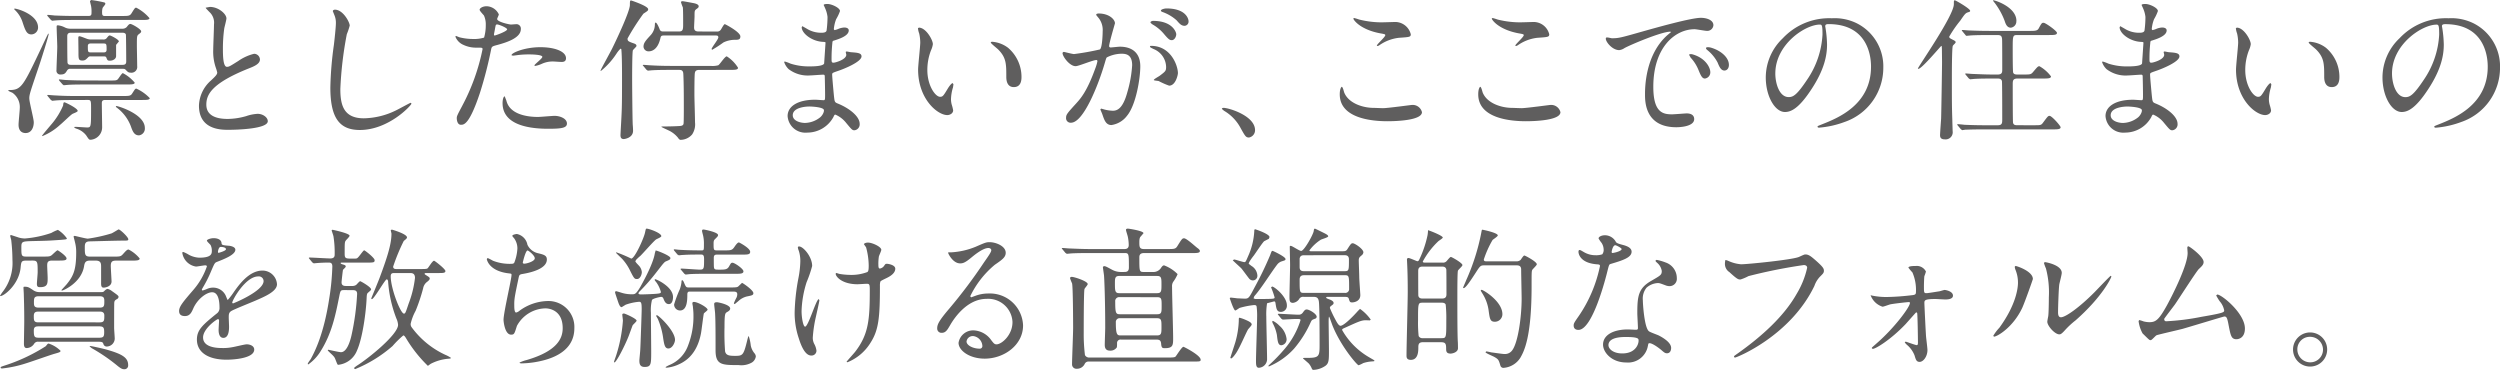 <svg xmlns="http://www.w3.org/2000/svg" width="447.41" height="66.188" viewBox="0 0 447.41 66.188">
  <g id="グループ_563" data-name="グループ 563" transform="translate(-190.522 -1318.551)">
    <g id="グループ_293" data-name="グループ 293" transform="translate(-20 -389.468)">
      <path id="パス_1993" data-name="パス 1993" d="M.191,16.17c2.173,0,2.475-.686,5.83-7.754.136-.3,1.1-2.365,1.155-2.365l.055.11c0,.331-1.431,4.868-1.76,5.8-1.513,4.483-1.705,5-1.705,5.691s.8,3.658.8,4.29c0,.825-.358,1.925-1.458,1.925-.715,0-1.265-.44-1.265-1.487,0-.466.22-2.556.22-3a3.115,3.115,0,0,0-1.32-2.723C.6,16.584,0,16.362,0,16.252c0-.026.026-.083.191-.083M5.334,4.98A1.229,1.229,0,0,1,4.151,6.216c-.853,0-1.1-.686-1.623-2.283a5.185,5.185,0,0,0-1.4-2.144l-.083-.138.11-.055c.469,0,4.18,1.073,4.18,3.383m6.131,15.48c-.385.248-1.843,1.676-2.173,1.924A10.486,10.486,0,0,1,6.1,24.42l-.055-.055c.139-.275,1.6-1.953,1.844-2.255a12.9,12.9,0,0,0,1.925-3.163c.054-.523.081-.578.274-.578.083,0,2.338,1.045,2.338,1.54,0,.193-.851.468-.963.55M20.291,2.917c1.183,0,1.458,0,1.76-.468.578-.935.633-1.018.853-1.018A7.667,7.667,0,0,1,25.269,3.3c0,.329-.578.329-1.458.329H11.905c-1.953,0-2.8.029-3.464.084l-.605.055L7.615,3.6l-.55-.633-.11-.165.084-.084c.193,0,1.044.084,1.236.111,1.348.055,2.475.083,3.768.083h2.31c.549,0,.549-.248.549-.715A5.035,5.035,0,0,0,14.82,1.13c-.028-.138-.193-.743-.193-.88L14.82.057A22.367,22.367,0,0,1,17.211.5a.248.248,0,0,1,.165.248c0,.138-.468.633-.494.743a2.741,2.741,0,0,0-.083.934c0,.441.219.5.521.5Zm-8.386,15.04c-2.035,0-2.833.028-3.464.083l-.579.055-.248-.165L7.094,17.3,6.955,17.1l.11-.054c.193,0,1.045.081,1.21.081,1.348.083,2.475.111,3.768.111h8.386c1.183,0,1.485,0,1.76-.469.5-.77.523-.851.743-.851a7.758,7.758,0,0,1,2.393,1.7c0,.33-.578.33-1.458.33H17.35c-.55,0-.605.275-.605.605,0,.688.055,3.713.055,4.318a2.221,2.221,0,0,1-2.063,2.2c-.275,0-.33-.084-.8-.8a3.537,3.537,0,0,0-1.815-1.21c-.275-.139-.3-.139-.3-.193,0-.11.083-.11.22-.11.33,0,1.788.11,2.063.11.688,0,.715-.055.715-3.245,0-1.513,0-1.678-.578-1.678Zm-.743-5.583a.607.607,0,0,0-.633.3c-.275.441-.44.715-1.126.715a.68.68,0,0,1-.771-.8c0-.578.138-3.491.138-4.151,0-.524-.109-3-.109-3.549,0-.248.026-.3.248-.3a3.585,3.585,0,0,1,1.236.386,2.137,2.137,0,0,0,1.018.219h9.213a1.053,1.053,0,0,0,.824-.3c.3-.384.44-.55.66-.55.275,0,1.925.936,1.925,1.321,0,.191-.11.274-.468.549-.3.248-.3.44-.3,2.008,0,.524.055,3.08.055,3.658a1.033,1.033,0,0,1-1.155,1.183c-.384,0-.523-.11-.908-.523-.165-.166-.275-.166-.55-.166Zm6.9,2.092c1.156,0,1.294,0,1.54-.221.166-.164.716-1.1.908-1.1a6.808,6.808,0,0,1,2.118,1.7c0,.331-.605.331-1.485.331h-7.15c-1.951,0-2.831.026-3.464.081l-.605.056-.219-.166-.55-.631-.11-.165.081-.083c.193,0,1.045.11,1.239.11,1.044.054,2.474.083,3.766.083ZM11.218,5.913c-.193,0-.66,0-.66.605,0,.578,0,4.675.056,4.813.11.33.411.33.6.33h9.239c.469,0,.66-.165.66-.605,0-.578-.028-4.538-.055-4.758-.028-.329-.413-.385-.605-.385Zm3.52,4.235a.507.507,0,0,0-.468.193c-.358.358-.523.55-.99.55-.715,0-.715-.275-.715-1.513,0-.358-.028-2.118-.028-2.5,0-.111,0-.331.165-.331s.275.029,1.265.413a2.126,2.126,0,0,0,.879.165h2.147A.7.7,0,0,0,17.6,6.9c.329-.411.413-.5.576-.5S19.8,7.123,19.8,7.481l-.5.605v2.008c0,.5-.549.825-1.1.825-.44,0-.469-.11-.634-.523-.081-.248-.3-.248-.5-.248Zm.055-2.309c-.194,0-.55,0-.55.466,0,1.018,0,1.128.55,1.128h2.255c.193,0,.55,0,.55-.468,0-.99,0-1.126-.55-1.126Zm4.536,11.19c.358,0,5.115,1.458,5.115,3.933a1.216,1.216,0,0,1-1.045,1.32c-.88,0-1.155-.77-1.458-1.623a7.442,7.442,0,0,0-2.613-3.41l-.083-.165Z" transform="translate(212 1707.962)" fill="#5f5e5e"/>
      <path id="パス_1994" data-name="パス 1994" d="M25.667,14.139c.825-.77,1.183-1.128,1.183-1.485A6.742,6.742,0,0,0,26.6,11.8a8.838,8.838,0,0,1-.468-3.218c0-.631.138-3.823.138-4.536a2.574,2.574,0,0,0-.824-2.228c-.579-.605-.66-.686-.66-.77l.741-.138c1.568,0,2.97,1.265,2.97,2.063,0,.248-.33,1.485-.385,1.76a25.918,25.918,0,0,0-.246,3.63c0,1.044,0,3.271.714,3.271.385,0,.55-.11,2.035-1.045A8.481,8.481,0,0,1,33.449,9.3a1.057,1.057,0,0,1,1.045,1.018c0,.825-1.129,1.265-2.118,1.65C25.832,14.606,24.9,16.614,24.9,18.4c0,1.87,1.594,2.558,3.821,2.558a12.311,12.311,0,0,0,3.3-.5,7.525,7.525,0,0,1,2.061-.413c.935,0,1.815.633,1.815,1.32,0,1.4-5.61,1.54-7.066,1.54-1.264,0-5.251,0-5.251-4.318a6.228,6.228,0,0,1,2.089-4.454" transform="translate(222.549 1708.345)" fill="#5f5e5e"/>
      <path id="パス_1995" data-name="パス 1995" d="M43.289,4.114a12.646,12.646,0,0,1-.521,1.54,65.886,65.886,0,0,0-1.155,9.789c0,2.778.521,5.251,4.206,5.251a13.53,13.53,0,0,0,5.774-1.429c.413-.193,2.5-1.348,2.613-1.348l.138.138c0,.3-4.07,4.729-9.239,4.729-3.575,0-5.28-2.061-5.28-7.589a62.884,62.884,0,0,1,.634-7.644c.109-.908.358-3.163.358-3.933a3.45,3.45,0,0,0-.249-1.346l-.3-.743c0-.194.221-.276.386-.276,1.429,0,2.639,2.228,2.639,2.86" transform="translate(229.818 1708.498)" fill="#5f5e5e"/>
      <path id="パス_1996" data-name="パス 1996" d="M56.52,18.626A36.963,36.963,0,0,0,60.148,8.507c0-.274-.11-.274-.989-.274a5.287,5.287,0,0,1-2.449-.5,2.645,2.645,0,0,1-1.429-1.487l.109-.109.634.248a10.092,10.092,0,0,0,2.446.3,6.012,6.012,0,0,0,1.953-.248,7.961,7.961,0,0,0,.3-2.255,3.792,3.792,0,0,0-.33-1.705c-.11-.138-.77-.824-.77-1.018,0-.275.523-.633,1.239-.633a2.483,2.483,0,0,1,2.2,1.458c0,.138-.3.688-.3.825,0,.523,2.2.99,2.475.99.109,0,.714-.055.853-.055A.787.787,0,0,1,67,4.906c0,1.54-2.338,2.338-4.153,2.833-.935.248-1.045.274-1.155.769a73.079,73.079,0,0,1-2.008,7.81c-1.9,5.719-2.886,5.719-3.409,5.719-.66,0-.743-.908-.743-1.21,0-.33.137-.6.99-2.2m5.8-12.565c.138,0,2.226-.743,2.226-1.1,0-.275-1.484-.88-1.786-.88-.165,0-.248.055-.3.33-.11.55-.11.633-.248,1.293-.027.191-.055.358.11.358m2.09,11.658c.578,2.394,3.548,2.915,5.636,2.915.469,0,2.558-.193,3-.193.935,0,2.2.468,2.2,1.375,0,.8-1.018.935-3.355.935-4.454,0-8.166-1.126-8.166-4.591,0-.633.164-1.21.385-1.21Zm6.076-9.567c2.613,0,4.593.769,4.593,1.979,0,.66-.579.66-.8.66-.248,0-1.32-.081-1.54-.081a4.632,4.632,0,0,0-2.035.439,4.811,4.811,0,0,1-1.155.358l-.136-.081c0-.194,1.429-1.239,1.429-1.542,0-.413-1.953-.439-2.365-.439a15.958,15.958,0,0,0-1.98.11c-.164.026-.8.11-.906.11l-.249-.055c-.193-.358,2.2-1.458,5.143-1.458" transform="translate(236.734 1708.311)" fill="#5f5e5e"/>
      <path id="パス_1997" data-name="パス 1997" d="M79.026,9.023c-.136.3-.136,4.591-.136,5.251,0,.936.055,7.425.11,8.113.026.248.055.824.055,1.044,0,1.293-1.54,1.487-1.651,1.487-.521,0-.6-.331-.6-.715,0-.084.027-.579.055-1.129.192-3.383.22-3.739.22-8.825,0-1.458,0-3.933-.11-5.253,0-.11-.028-.248-.165-.248a5.068,5.068,0,0,0-.715.88,13.362,13.362,0,0,1-2.8,3.108l-.055-.055c0-.166,1.786-3.355,2.089-3.988.908-1.843,3.135-6.6,3.163-7.755,0-.741.028-.824.22-.824.026,0,3.051.99,3.051,1.568,0,.248-.081.3-.853.8a41.9,41.9,0,0,0-2.833,4.426v.083c0,.385.194.468.853.715.5.166.744.248.744.55,0,.138-.578.633-.634.77m11.853,3.52c-.413,0-.689.109-.77.521-.084.386-.084,3.247-.084,3.907,0,.686.11,4.151.11,4.949a3.263,3.263,0,0,1-.521,2.173,2.774,2.774,0,0,1-2.035.963c-.22,0-.33-.138-.523-.414a4.747,4.747,0,0,0-1.265-1.073c-.247-.164-1.678-.769-1.678-.853,0-.055.276-.055.412-.055.88,0,2.035-.026,2.886-.081.3-.028.579-.083.66-.358.084-.22.056-4.1.056-4.785,0-1.568-.056-4.234-.111-4.4-.109-.5-.466-.5-.741-.5h-1.54c-.66,0-2.5,0-3.464.083l-.579.055-.248-.166-.523-.631c-.137-.138-.137-.138-.137-.193l.11-.055c.166,0,1.019.083,1.21.083.8.055,2.2.11,3.768.11H92.94a3.982,3.982,0,0,0,1.348-.11c.275-.11,1.183-1.6,1.54-1.6a6.461,6.461,0,0,1,2.008,2.034c0,.386-.523.386-1.485.386Zm3.134-6.875a.756.756,0,0,0,.743-.33c.11-.136.523-.989.715-.989.055,0,2.778,1.4,2.778,2.2,0,.605-.385.605-1.1.605a4.721,4.721,0,0,0-1.925.469A21,21,0,0,1,93.215,8.94l-.11-.11c0-.3,1.21-1.733,1.21-2.116,0-.331-.274-.331-.468-.331H84.554c-.385,0-.523.084-.605.468-.466,2.09-1.568,2.365-2.063,2.365a.886.886,0,0,1-.963-.825c0-.688.413-1.126,1.349-2.145a2.851,2.851,0,0,0,.686-1.814c0-.083,0-.359.138-.359.165,0,.468.55.689,1.129.136.384.3.466.714.466h2.75c.714,0,.769-.33.769-1.293,0-.468,0-2.778-.055-3.024a9.177,9.177,0,0,1-.329-.908c0-.193.193-.193.3-.193.165,0,1.594.275,1.9.33.276.054.963.193.963.578,0,.22-.136.3-.439.523-.3.248-.3.33-.3,1.265,0,.275-.082,1.676-.082,2.008,0,.466.193.714.824.714Z" transform="translate(244.763 1707.988)" fill="#5f5e5e"/>
      <path id="パス_1998" data-name="パス 1998" d="M103.2,1.156l-.194-.413c0-.193.523-.193.689-.193.741,0,2.228.689,2.228,1.265a7.77,7.77,0,0,1-.689,1.458,6.426,6.426,0,0,0-.413,1.788l.11.165a3.187,3.187,0,0,0,.77-.248,3.29,3.29,0,0,1,.99-.22c.275,0,.8.083.8.523,0,1.018-1.869,1.568-2.639,1.815-.221.055-.276.081-.3.494a26.373,26.373,0,0,0-.138,2.668c0,.634,0,.8.356.8.3,0,2.283-.55,2.283-1.429l-.11-.5.139-.084c.136,0,.714.139.853.139,1.126.083,1.841.138,1.841.743,0,.963-3.051,2.226-4.316,2.639-.853.3-.936.33-.936.605,0,.523.3,3.685.331,3.96.11.906.11,1.016.686,1.238,2.147.879,3.905,2.336,3.905,3.629a1.065,1.065,0,0,1-.935,1.155c-.385,0-.5-.138-1.484-1.32A4.919,4.919,0,0,0,105.1,20.35c-.165,0-.22.138-.358.44a5.325,5.325,0,0,1-4.674,2.776,3.189,3.189,0,0,1-3.52-2.969c0-1.652,1.678-2.915,4.95-2.915.248,0,1.264.083,1.458.083.3,0,.3-.083.3-1.018,0-.55-.029-2.393-.055-3.134,0-.249,0-.414-.275-.414-.385,0-2.035.138-2.393.138a5.61,5.61,0,0,1-3.8-1.128,3.1,3.1,0,0,1-.8-1.264l.083-.11a6.844,6.844,0,0,1,1.046.384,10.684,10.684,0,0,0,3.325.5c.661,0,2.5,0,2.7-.521l.248-3.714c0-.136-.138-.136-.579-.164-1.951-.139-3.684-1.542-3.684-2.613l.11-.193.77.44a4.852,4.852,0,0,0,2.668.743c.578,0,.851-.138.906-.413a18.89,18.89,0,0,0,.166-2.42,5.227,5.227,0,0,0-.5-1.705m-2.778,17.737c-.055,0-2.943,0-2.943,1.566,0,1.046,1.43,1.375,2.2,1.375a4.528,4.528,0,0,0,2.723-1.018c.5-.44.743-1.1.633-1.348-.193-.468-2.118-.576-2.613-.576" transform="translate(254.927 1708.183)" fill="#5f5e5e"/>
      <path id="パス_1999" data-name="パス 1999" d="M115.147,6.419a3.789,3.789,0,0,1-.329,1.1,9.675,9.675,0,0,0-.66,3.546c0,2.778,1.429,4.785,2.281,4.785.468,0,.578-.138,1.4-1.513.165-.274.633-.934.853-.934l.138.219-.083.55a7.716,7.716,0,0,0-.357,2.09,3.711,3.711,0,0,0,.165,1.1,6.672,6.672,0,0,1,.22.908c0,.55-.578.853-1.044.853-1.76,0-5.227-2.888-5.227-8.139,0-.77.386-4.153.386-4.868a7.639,7.639,0,0,0-.193-1.6,3.626,3.626,0,0,1-.22-.935l.165-.11c1.265,0,2.5,2.2,2.5,2.943m13.419.633a6.843,6.843,0,0,1,2.446,5.253c0,.521-.054,1.814-1.374,1.814-1.346,0-1.346-1.485-1.346-1.843,0-2.283,0-3.438-1.458-4.894-.221-.22-1.32-1.073-1.32-1.238,0-.083.11-.138.247-.138a5.35,5.35,0,0,1,2.8,1.045" transform="translate(262.326 1709.492)" fill="#5f5e5e"/>
      <path id="パス_2000" data-name="パス 2000" d="M130.356,9.1a.241.241,0,0,1,.247-.22c.083,0,1.513.385,1.815.385a46.027,46.027,0,0,0,4.619-.825c.467-.33.5-3.108.5-3.245a3.475,3.475,0,0,0-.688-2.338c-.413-.5-.468-.55-.468-.631,0-.193.331-.221.441-.221,1.841,0,2.914,1.046,2.914,1.76,0,.029-1.045,3.548-1.045,4.07,0,.165.11.248.3.248.138,0,1.4-.138,1.623-.138,2.063,0,3.656.99,3.656,3.519,0,2.173-.769,6.9-2.365,8.828a4.256,4.256,0,0,1-2.8,1.676c-1.016,0-1.293-.963-1.621-1.9-.055-.193-.358-.826-.358-.908l.136-.138.688.193a6.845,6.845,0,0,0,1.4.193c.8,0,1.815-.385,2.611-3.355a21.867,21.867,0,0,0,.853-4.784c0-1.925-1.1-2.063-1.9-2.063a5.965,5.965,0,0,0-2.639.66c-.111.138-.139.248-.414,1.181-1.1,3.74-3.766,10.505-5.994,10.505a.809.809,0,0,1-.88-.88c0-.578.193-.8,1.843-2.613.743-.825,1.9-2.089,3.383-6.214a7.388,7.388,0,0,0,.384-1.294c0-.081-.026-.219-.191-.219-.605,0-3.163,1.1-3.713,1.1-1.073,0-2.338-1.733-2.338-2.338m19.083,5.829a13.84,13.84,0,0,1-1.87-.824c-.191-.055-.88-.084-.88-.193,0-.165.908-.634,1.073-.77,1.018-.771,1.129-.853,1.129-1.6a3.54,3.54,0,0,0-2.228-3.164c-.221-.109-.661-.3-.661-.411,0-.165.111-.165.193-.165,3.52,0,4.785,3.465,4.811,4.866,0,.331-.411,2.255-1.566,2.255m1.265-9.21c0,.466-.33,1.071-.8,1.071-.385,0-.605-.165-1.458-1.181A7.408,7.408,0,0,0,146.5,3.989c-.136-.081-.413-.3-.413-.413,0-.081.22-.248.467-.248,3.52,0,4.153,2.063,4.153,2.394m2.2-2.312a.756.756,0,0,1-.689.8c-.6,0-.908-.358-1.456-.991a7.632,7.632,0,0,0-2.448-1.458c-.274-.081-.357-.191-.357-.274,0-.22.66-.386.99-.386,3.41,0,3.96,1.789,3.96,2.31" transform="translate(270.324 1708.429)" fill="#5f5e5e"/>
      <path id="パス_2001" data-name="パス 2001" d="M154.926,18.7c-.578,0-.688-.193-1.6-1.841a7.776,7.776,0,0,0-2.888-2.944l-.384-.329c0-.084.081-.193.3-.193.961,0,5.636,1.429,5.636,3.986a1.323,1.323,0,0,1-1.073,1.32" transform="translate(279.14 1713.929)" fill="#5f5e5e"/>
      <path id="パス_2002" data-name="パス 2002" d="M172.385,18.42c.826,0,5.005-.576,5.143-.576a1.706,1.706,0,0,1,1.815,1.291c0,1.487-4.674,1.623-6.186,1.623-2.723,0-8.525-.494-8.525-4.811,0-1.045.3-1.348.358-1.348.192,0,.386.88.44,1.018.77,1.925,3.328,2.75,5.279,2.75.194,0,1.4.054,1.678.054m.082-15.37c.331,0,1.87-.055,2.173-.055a2.889,2.889,0,0,1,2.7,2.2c0,.5-.247.5-2.145.633a7.555,7.555,0,0,0-3.465,1.32c-.274.164-.274.138-.384.138l-.082-.055c0-.248,1.511-1.54,1.511-1.87,0-.165-.083-.193-.879-.33-3.575-.66-4.84-2.393-4.84-2.668l.138-.081a8.972,8.972,0,0,1,.906.274,16.5,16.5,0,0,0,4.373.5" transform="translate(285.659 1708.957)" fill="#5f5e5e"/>
      <path id="パス_2003" data-name="パス 2003" d="M189.505,18.42c.826,0,5.005-.576,5.143-.576a1.708,1.708,0,0,1,1.817,1.291c0,1.487-4.674,1.623-6.186,1.623-2.724,0-8.525-.494-8.525-4.811,0-1.045.3-1.348.356-1.348.193,0,.386.88.44,1.018.77,1.925,3.328,2.75,5.28,2.75.194,0,1.4.054,1.676.054m.084-15.37c.33,0,1.869-.055,2.171-.055a2.889,2.889,0,0,1,2.7,2.2c0,.5-.248.5-2.144.633a7.548,7.548,0,0,0-3.465,1.32c-.275.164-.275.138-.385.138l-.083-.055c0-.248,1.513-1.54,1.513-1.87,0-.165-.084-.193-.88-.33-3.575-.66-4.84-2.393-4.84-2.668l.139-.081a9.057,9.057,0,0,1,.9.274,16.511,16.511,0,0,0,4.374.5" transform="translate(293.32 1708.957)" fill="#5f5e5e"/>
      <path id="パス_2004" data-name="パス 2004" d="M198.661,5.917c1.155,0,1.568-.109,5.335-1.183,2.446-.686,8.744-2.474,10.557-2.474.99,0,2.228.384,2.228,1.32A1.1,1.1,0,0,1,215.654,4.6c-.356,0-1.925-.3-2.228-.3-3.491,0-7.4,3.216-7.4,10.311,0,4.619,1.733,4.921,3.355,4.921.411,0,2.365-.165,2.613-.165.853,0,1.348.358,1.348,1.018,0,1.458-3.025,1.458-3.192,1.458-5.609,0-5.609-4.593-5.609-5.885,0-1.209.028-7.039,3.988-10.586l.688-.576-.165-.056c-1.6,0-7.288,2.42-8.194,2.943a2.105,2.105,0,0,1-.935.358c-1.375,0-2.7-1.843-2.338-2.226.11-.139.908.109,1.073.109m17.569,6.076a1.112,1.112,0,0,1-.961,1.128c-.5,0-.744-.523-1.181-1.594a7.2,7.2,0,0,0-1.376-2.147l-.274-.494c0-.138.3-.165.549-.111,2.339.634,3.244,2.339,3.244,3.218m3.328-1.319c0,.714-.439,1.016-.8,1.016-.659,0-.961-.8-1.235-1.458a7.163,7.163,0,0,0-1.815-2.2c-.139-.11-.249-.22-.249-.358,0-.165.3-.165.385-.165a2.517,2.517,0,0,1,.686.138c1.623.523,3.025,1.705,3.025,3.025" transform="translate(300.379 1708.948)" fill="#5f5e5e"/>
      <path id="パス_2005" data-name="パス 2005" d="M227.943,3.748l.054.3a21.078,21.078,0,0,1,.274,2.97c0,1.841-.41,4.4-2.83,8.056-2.2,3.354-3.6,4.015-4.7,4.015-1.815,0-3.435-2.833-3.435-6.188a9.691,9.691,0,0,1,3.051-7.013,11.378,11.378,0,0,1,8.771-3.574,8.954,8.954,0,0,1,4.428.88,8.619,8.619,0,0,1,4.784,8,10.252,10.252,0,0,1-6.93,9.679,16.87,16.87,0,0,1-4.562,1.018c-.11,0-.276-.028-.276-.193,0-.081.056-.11.743-.384,2.862-1.129,8.826-3.493,8.826-10.34,0-1.073-.11-7.616-7.616-7.616-.551,0-.576.22-.576.385m-8.936,8.441c0,1.788.715,4.235,2.391,4.235.8,0,1.456-.331,3.354-3.19a15.714,15.714,0,0,0,2.7-8c0-1.649-.11-1.786-.469-1.786-2.613,0-7.972,3.546-7.972,8.744" transform="translate(309.226 1708.974)" fill="#5f5e5e"/>
      <path id="パス_2006" data-name="パス 2006" d="M242.358,8.265c-.165.384-.165,5.086-.165,6.049,0,3.548,0,4.839.083,7.259,0,.248.056,1.87.056,1.953a1.271,1.271,0,0,1-1.4,1.456c-.715,0-.853-.356-.853-.741,0-.33.164-2.613.191-2.97.029-.688.165-9.1.165-10.091l-.026-2.42c-.027-.468-.027-.494-.11-.494s-3.491,4.1-4.1,4.1l-.085-.054c0-.276,6.435-9.46,6.435-11.521,0-.634,0-.689.191-.689.139,0,2.723,1.485,2.723,1.87,0,.165-.054.165-.466.3-.385.138-.576.413-1.293,1.458a20.9,20.9,0,0,0-1.979,2.859c0,.221.054.276.712.605.221.111.524.276.414.469-.083.193-.385.384-.5.605m14.38,14.188c1.266,0,1.431.028,1.762-.439.825-1.1.907-1.239,1.183-1.239.413,0,1.979,1.789,1.979,2.035,0,.385-.577.385-1.485.385h-12.1c-2.42,0-3.189.055-3.464.055l-.576.083-.249-.193-.523-.631-.136-.166.11-.081c.192,0,1.044.081,1.21.109,1.346.055,2.474.083,3.766.083h2.2c.8,0,.8-.413.8-1.1,0-.605,0-6.573-.054-6.793-.11-.468-.551-.468-.8-.468h-.825c-2.42,0-3.218.055-3.491.083l-.58.055-.246-.165-.523-.633c-.11-.138-.11-.138-.11-.193l.081-.055c.193,0,1.046.083,1.21.083,1.349.055,2.5.11,3.8.11h.688c.825,0,.851-.385.851-.908,0-.743,0-5.088-.026-5.335-.027-.714-.276-.824-.881-.824h-1.4c-2.42,0-3.216.055-3.491.083l-.576.055c-.11,0-.139-.055-.249-.193l-.523-.634-.111-.164.085-.055c.193,0,1.044.083,1.21.083,1.346.055,2.474.083,3.765.083h6.958c1.1,0,1.513,0,1.759-.44.5-.908.551-1.016.881-1.016S261,5.57,261,5.926c0,.386-.551.386-1.459.386h-5.528c-.932,0-.932.028-.932,2.529,0,.5,0,3.96.082,4.18.11.358.523.358.8.358h1.018c1.236,0,1.375,0,1.759-.466.773-.908.854-1.019,1.129-1.019a6.724,6.724,0,0,1,2.063,1.815c0,.385-.55.385-1.458.385h-4.51c-.825,0-.879.358-.879,1.018,0,.605,0,6.6.054,6.874.083.468.466.468.879.468Zm-3-18.67a1.123,1.123,0,0,1-.99,1.21c-.686,0-.935-.688-1.1-1.21A12.592,12.592,0,0,0,249.866.565c-.22-.248-.33-.439-.3-.468.083-.109,4.179,1.128,4.179,3.685" transform="translate(317.643 1707.977)" fill="#5f5e5e"/>
      <path id="パス_2007" data-name="パス 2007" d="M266.15,1.156l-.193-.413c0-.193.523-.193.688-.193.743,0,2.228.689,2.228,1.265a7.862,7.862,0,0,1-.687,1.458,6.424,6.424,0,0,0-.413,1.788l.11.165a3.191,3.191,0,0,0,.769-.248,3.31,3.31,0,0,1,.99-.22c.276,0,.8.083.8.523,0,1.018-1.869,1.568-2.637,1.815-.221.055-.278.081-.3.494a26.181,26.181,0,0,0-.139,2.668c0,.634,0,.8.356.8.3,0,2.284-.55,2.284-1.429l-.11-.5.139-.084c.135,0,.712.139.851.139,1.128.083,1.843.138,1.843.743,0,.963-3.053,2.226-4.316,2.639-.854.3-.936.33-.936.605,0,.523.3,3.685.331,3.96.11.906.11,1.016.686,1.238,2.146.879,3.9,2.336,3.9,3.629a1.064,1.064,0,0,1-.935,1.155c-.385,0-.495-.138-1.484-1.32a4.907,4.907,0,0,0-1.925-1.484c-.165,0-.221.138-.358.44a5.326,5.326,0,0,1-4.675,2.776A3.19,3.19,0,0,1,259.5,20.6c0-1.652,1.679-2.915,4.95-2.915.249,0,1.264.083,1.459.083.3,0,.3-.083.3-1.018,0-.55-.029-2.393-.056-3.134,0-.249,0-.414-.274-.414-.385,0-2.037.138-2.393.138a5.614,5.614,0,0,1-3.8-1.128,3.1,3.1,0,0,1-.8-1.264l.082-.11a6.79,6.79,0,0,1,1.047.384,10.691,10.691,0,0,0,3.326.5c.66,0,2.5,0,2.7-.521l.249-3.714c0-.136-.139-.136-.58-.164-1.95-.139-3.684-1.542-3.684-2.613l.111-.193.769.44a4.855,4.855,0,0,0,2.669.743c.576,0,.85-.138.906-.413a18.919,18.919,0,0,0,.165-2.42,5.191,5.191,0,0,0-.5-1.705m-2.776,17.737c-.056,0-2.943,0-2.943,1.566,0,1.046,1.43,1.375,2.2,1.375a4.529,4.529,0,0,0,2.723-1.018c.495-.44.744-1.1.634-1.348-.193-.468-2.118-.576-2.613-.576" transform="translate(327.833 1708.183)" fill="#5f5e5e"/>
      <path id="パス_2008" data-name="パス 2008" d="M278.1,6.419a3.822,3.822,0,0,1-.33,1.1,9.707,9.707,0,0,0-.659,3.546c0,2.778,1.427,4.785,2.281,4.785.466,0,.576-.138,1.4-1.513.164-.274.633-.934.851-.934l.137.219-.081.55a7.738,7.738,0,0,0-.359,2.09,3.7,3.7,0,0,0,.166,1.1,6.9,6.9,0,0,1,.22.908c0,.55-.579.853-1.045.853-1.759,0-5.225-2.888-5.225-8.139,0-.77.385-4.153.385-4.868a7.639,7.639,0,0,0-.193-1.6,3.7,3.7,0,0,1-.22-.935l.166-.11c1.264,0,2.5,2.2,2.5,2.943m13.418.633a6.844,6.844,0,0,1,2.448,5.253c0,.521-.054,1.814-1.374,1.814-1.348,0-1.348-1.485-1.348-1.843,0-2.283,0-3.438-1.456-4.894-.221-.22-1.32-1.073-1.32-1.238,0-.083.11-.138.246-.138a5.346,5.346,0,0,1,2.8,1.045" transform="translate(335.232 1709.492)" fill="#5f5e5e"/>
      <path id="パス_2009" data-name="パス 2009" d="M304.2,3.748l.056.3a21.083,21.083,0,0,1,.274,2.97c0,1.841-.413,4.4-2.833,8.056-2.2,3.354-3.6,4.015-4.7,4.015-1.815,0-3.438-2.833-3.438-6.188a9.684,9.684,0,0,1,3.054-7.013,11.373,11.373,0,0,1,8.768-3.574,8.945,8.945,0,0,1,4.428.88,8.615,8.615,0,0,1,4.785,8,10.255,10.255,0,0,1-6.929,9.679A16.9,16.9,0,0,1,303.1,21.9c-.11,0-.274-.028-.274-.193,0-.081.054-.11.743-.384,2.859-1.129,8.826-3.493,8.826-10.34,0-1.073-.11-7.616-7.616-7.616-.552,0-.579.22-.579.385m-8.936,8.441c0,1.788.715,4.235,2.391,4.235.8,0,1.459-.331,3.357-3.19a15.737,15.737,0,0,0,2.694-8c0-1.649-.11-1.786-.466-1.786-2.613,0-7.975,3.546-7.975,8.744" transform="translate(343.342 1708.974)" fill="#5f5e5e"/>
    </g>
    <g id="グループ_292" data-name="グループ 292" transform="translate(-473.88 -348.468)">
      <path id="パス_2010" data-name="パス 2010" d="M317.315,5.676c-.935,0-.964.166-1.074,1.321-.329,2.969-2.94,5.031-3.63,5.031l-.054-.055.356-.55a8.409,8.409,0,0,0,1.871-5.856,31.944,31.944,0,0,0-.22-3.574l-.193-.744.11-.164,1.183.384a3.932,3.932,0,0,0,1.374.248,19.062,19.062,0,0,0,4.7-.989,7.556,7.556,0,0,1,1.181-.55,5.566,5.566,0,0,1,1.6,1.513c0,.191-.11.191-1.047.274-2.364.165-2.637.165-5.114.22-1.786.055-1.979.055-1.979,1.074,0,1.539,0,1.7.908,1.7h2.943c1.21,0,1.346,0,1.815-.468.164-.138.686-.66.822-.66.085,0,1.6,1.018,1.6,1.458,0,.384-.549.384-1.539.384h-1.018c-.8,0-.908.3-.908.908,0,.331.083,1.87.083,2.2,0,1.016,0,1.65-1.374,1.65-.36,0-.552-.084-.552-.605,0-.3.138-1.734.138-2.037,0-1.9,0-2.118-.964-2.118Zm6.075,16.142c0,.22-.135.275-1.128.55-.686.194-4.179,1.43-5,1.678a20.785,20.785,0,0,1-4.316.934c-.082,0-.275,0-.275-.164,0-.11.054-.139.715-.358a31.265,31.265,0,0,0,7.367-3.464c.331-.414.359-.469.524-.469a5.408,5.408,0,0,1,2.116,1.293M319.458,20.2a.787.787,0,0,0-.77.329,1.633,1.633,0,0,1-1.348.8c-.413,0-.5-.329-.5-.8,0-.55.057-3.354.057-3.988,0-2.584-.057-3.93-.082-4.866,0-.165-.056-.989-.056-1.1,0-.22.029-.22.249-.22.549,0,.741.11,1.512.633a1.912,1.912,0,0,0,1.125.33h10.973c.384,0,.44-.028.605-.193.137-.138.384-.384.6-.384a2.194,2.194,0,0,1,.8.413c1.046.741,1.156.824,1.156,1.071l-.139.248c-.494.3-.576.33-.633.715-.026.193-.026,4.014-.026,4.538,0,.274.11,1.649.11,1.951a1.457,1.457,0,0,1-1.376,1.376.6.6,0,0,1-.63-.386c-.11-.33-.139-.466-.883-.466ZM330.4,16.732c.826,0,.826-.358.826-1.238,0-.688-.578-.688-.826-.688H319.432c-.5,0-.825.11-.825.77,0,.8,0,1.155.825,1.155Zm-10.861.714c-.466,0-.932,0-.932.716,0,1.183.11,1.32.961,1.32h10.669c.825,0,.964-.166.964-1.019s-.166-1.018-.964-1.018Zm-.054-5.387c-.825,0-.854.356-.854,1.071,0,.578,0,.963.854.963H330.4c.826,0,.826-.358.826-1.181,0-.524-.083-.853-.826-.853Zm9.185-6.382c-.8,0-.964.331-1.074,1.046-.521,2.97-3.737,4.318-3.933,4.318l-.136-.056c0-.028.825-.906.961-1.073,1.266-1.539,1.705-2.694,1.705-5.746a6.777,6.777,0,0,0-.22-1.788c-.026-.165-.246-.934-.246-1.044l.164-.084c.139,0,2.008.5,2.391.5A27.286,27.286,0,0,0,332.518.81c.22-.081,1.21-.715,1.266-.715.275,0,1.733,1.375,1.733,1.76,0,.248-.11.248-1.1.248s-5.748.138-5.914.138c-.715.056-.77.468-.77,1.045,0,1.293,0,1.678.936,1.678h4.1c1.264,0,1.4,0,1.815-.468.523-.578.715-.8.989-.8a6.159,6.159,0,0,1,1.98,1.6c0,.384-.578.384-1.539.384h-2.587c-.688,0-1.044.084-1.044.936,0,.44.136,2.5.136,2.8,0,.908-1.125,1.1-1.427,1.1-.469,0-.441-.521-.441-.908V6.86c0-.66,0-1.184-1.018-1.184Zm.054,15.289c.193,0,1.925.386,2.669.578,3.106.853,4.1,1.513,4.1,2.86a.666.666,0,0,1-.715.715c-.331,0-.634-.139-1.32-.715a31.663,31.663,0,0,0-4.481-3.051l-.412-.331Z" transform="translate(351.845 1707.979)" fill="#5f5e5e"/>
      <path id="パス_2011" data-name="パス 2011" d="M334.7,14.211c0-.825.769-1.7,2.64-3.876a12.7,12.7,0,0,0,2.335-4.1c0-.166-.193-.194-.3-.194-.274,0-1.4.22-1.647.22a2.918,2.918,0,0,1-2.449-2.42c0-.081,0-.193.166-.193a6.019,6.019,0,0,1,1.044.524,4.406,4.406,0,0,0,1.815.5c2.257,0,2.257-.743,2.257-1.294a2.209,2.209,0,0,0-.221-.961c-.081-.139-.661-.634-.661-.8,0-.219.715-.439,1.21-.439.661,0,1.349.246,1.405.851.025.358.136.414,1.235.5.193,0,1.239.139,1.239.715,0,.908-2.008,1.678-3.274,2.173-.41.166-.439.221-1.044,1.623A21.815,21.815,0,0,1,338.966,10c-.139.248-.193.33-.193.44l.107.11a5.443,5.443,0,0,0,.854-.3,2.543,2.543,0,0,1,1.073-.22,2.479,2.479,0,0,1,2.338,1.678c.193.466.22.521.274.521a13.051,13.051,0,0,0,1.129-1.484c.906-1.265,2.694-3.768,5.085-3.768a2.6,2.6,0,0,1,2.587,2.448c0,1.291-2.174,2.2-3.878,2.943-.688.3-3.794,1.539-4.289,1.841-.441.276-.468.579-.468,1.155,0,.248.055,1.4.055,1.65,0,.44,0,2.008-1.019,2.008-.74,0-.85-.908-.85-1.4,0-.275.081-1.6.081-1.623,0-.109,0-.33-.193-.33-.22,0-2.668,1.705-2.668,3.273,0,1.9,2.75,1.9,3.548,1.9a8.541,8.541,0,0,0,1.762-.166c.384-.054,2.142-.5,2.5-.5.578,0,1.346.276,1.346.936,0,1.705-4.261,1.815-4.923,1.815-3.491,0-5.334-1.43-5.334-3.6,0-1.76,1.046-2.64,3.63-4.73a1.174,1.174,0,0,0,.412-.963c0-1.238-.221-2.776-1.32-2.776-1.044,0-2.666,1.265-3.381,2.915-.3.686-.6,1.346-1.485,1.346-.523,0-1.045-.165-1.045-.908m7.01-10.392c.058,0,1.378-.358,1.378-.66,0-.358-.69-.413-.936-.413-.384,0-.5.77-.5.88Zm2.5,8.909.11.138c.082,0,5.5-2.2,5.5-4.015a.847.847,0,0,0-.964-.825c-2.281,0-4.648,4.261-4.648,4.7" transform="translate(361.753 1708.464)" fill="#5f5e5e"/>
      <path id="パス_2012" data-name="パス 2012" d="M357.18,10.947c-.715,0-.715.029-.961,1.265-.633,3.135-1.291,6.49-3.328,9.706a7.857,7.857,0,0,1-2.2,2.339l-.085-.084c0-.193.5-.8.552-.908.744-1.374,2.338-4.481,3.3-10.833a43.179,43.179,0,0,0,.551-5.693c0-.576-.22-.715-.633-.715-.715,0-1.4.029-2.118.084l-.577.055L351.432,6l-.522-.633c-.107-.138-.107-.138-.107-.193l.083-.055c.6,0,3.189.165,3.74.165.712,0,.8-.358.8-.686a18.4,18.4,0,0,0-.22-3.3c-.029-.136-.331-1.044-.331-1.044l.139-.11c.026,0,3.079.633,3.079,1.073,0,.193-.605.741-.686.879-.192.249-.192.468-.192,2.365,0,.853.22.853,1.43.853.659,0,.715,0,.879-.138.246-.164,1.019-1.348,1.182-1.348.139,0,1.872,1.348,1.872,1.76,0,.44-.166.44-1.679.44h-4.125c-.192,0-.274,0-.274.084,0,.109.081.136.3.219.494.139.605.193.605.413,0,.138-.467.5-.495.605-.029.055-.249,2.008-.249,2.2,0,.3.084.66.744.66h1.1a1.193,1.193,0,0,0,.77-.193c.11-.083.579-.66.715-.66.11,0,1.953,1.045,1.953,1.458,0,.136-.081.191-.552.605-.164.136-.22.3-.246.989-.11,2.5-.715,7.123-1.732,9.378a4.069,4.069,0,0,1-3.328,2.53c-.164,0-.164-.055-.494-.881-.193-.523-.275-.605-1.1-1.375-.275-.274-.3-.3-.3-.356l.081-.084c.058,0,1.926.44,2.283.44.964,0,1.569-1.649,1.872-2.969a44.756,44.756,0,0,0,1.018-7.451c0-.605-.331-.689-.883-.689ZM370.956,7.18c.989,0,1.045-.055,1.156-.193.164-.165.822-1.293,1.1-1.293.136,0,2.034,1.485,2.034,1.843s-.468.358-1.183.358H371.92c-.359,0-.388.029-.388.138,0,.083,0,.083.388.33s.52.33.52.523c0,.11-.054.246-.384.523a1.862,1.862,0,0,0-.8,1.236,31.97,31.97,0,0,1-1.346,4.017,8.862,8.862,0,0,0-.882,2.31.954.954,0,0,0,.22.686,15.519,15.519,0,0,0,5.968,4.866,5.636,5.636,0,0,1,1.018.55c0,.138-.249.138-.579.166a8.315,8.315,0,0,0-3.051.908l-.494.358a23.951,23.951,0,0,1-3.962-5.033c-.081-.11-.249-.413-.44-.413a17.5,17.5,0,0,0-1.924,1.9,23.747,23.747,0,0,1-6.683,4.125l-.22-.138c0-.11.33-.329.469-.439,2.115-1.32,7.424-5.61,7.424-7.343a3.246,3.246,0,0,0-.3-1.128,22.7,22.7,0,0,1-1.487-6.681c-.026-.11-.083-.33-.246-.33-.3,0-2.257,3.546-2.669,3.546l-.107-.11c0-.026,1.346-3.244,1.566-3.876,1.456-3.905,2.061-6.023,2.061-7.754l-.136-.605.192-.11c.028,0,2.723.77,2.723,1.4,0,.165-.193.329-.578.631a34.818,34.818,0,0,0-1.9,4.593c0,.44.386.44.605.44Zm-4.84.715c-.356,0-.659.029-.659.578,0,2.2,1.759,6.683,2.364,6.683.249,0,.3-.166.825-1.734A18.81,18.81,0,0,0,369.8,8.775c0-.851-.523-.88-.907-.88Z" transform="translate(368.869 1707.988)" fill="#5f5e5e"/>
      <path id="パス_2013" data-name="パス 2013" d="M380.007,2.561a2.742,2.742,0,0,0,1.788,1.513c1.157.276,1.7.413,1.7,1.155,0,1.568-2.527,2.283-4.342,2.585-.55.083-.6.22-.689.578-.712,3.41-.822,3.876-.8,5.06,0,.358,0,1.265.332,1.265a1.311,1.311,0,0,0,.576-.3,8.8,8.8,0,0,1,5.143-1.76,4.638,4.638,0,0,1,4.7,4.866c0,4.646-5,5.746-7.2,6.1a16.609,16.609,0,0,1-2.2.194c-.082,0-.412,0-.412-.139a6.192,6.192,0,0,1,1.291-.466c5.473-1.6,6.434-3.878,6.434-5.693,0-3.355-2.584-3.548-3.077-3.548a5.925,5.925,0,0,0-5.115,3.135c-.44,1.4-.469,1.568-1.045,1.568-1.129,0-1.349-2.393-1.349-2.64,0-1.293,1.43-7.286,1.43-8.055,0-.221-.054-.221-.522-.276-3.491-.413-3.9-2.42-3.9-2.558l.138-.191a10.3,10.3,0,0,1,.961.494,8.2,8.2,0,0,0,3.274.55c.331,0,.439-.055.549-.22a8.181,8.181,0,0,0,.551-2.529,3.086,3.086,0,0,0-.605-1.844c-.22-.246-.3-.329-.3-.413,0-.219.688-.329.825-.329a2.4,2.4,0,0,1,1.869,1.9m-.825,3.218c0,.165.167.193.276.193.411,0,1.869-.411,1.869-.961,0-.524-1.128-1.4-1.291-1.4-.359,0-.854,2.118-.854,2.173" transform="translate(378.775 1708.234)" fill="#5f5e5e"/>
      <path id="パス_2014" data-name="パス 2014" d="M392.518,16.472c0,.164-.659.714-.716.853-.164.411-.686,1.9-.825,2.2-.63,1.54-2.089,4.428-2.445,4.428l-.057-.11c0-.083.359-1.045.413-1.238a26.361,26.361,0,0,0,1.181-6.131c0-.165-.11-.936-.11-1.1s.249-.219.388-.164c.3.083,2.171.908,2.171,1.265m.44-3.383a9.47,9.47,0,0,0-2.394.521l-.715.441c-.385,0-.6-.853-.822-1.485-.139-.413-.36-1.071-.36-1.128,0-.138.058-.246.193-.246.085,0,.937.274,1.129.329a5.937,5.937,0,0,0,1.76.22c.495,0,.688-.055,1.485-1.4.081-.166,2.252-3.907,2.555-5.968l.139-.469c.249,0,2.64.936,2.64,1.349,0,.274-.22.358-.742.576-.356.138-.5.359-1.788,2.008a34.918,34.918,0,0,1-2.886,3.3c-.22.22-.3.33-.3.44,0,.193.356.193.466.193.385,0,2.064-.055,2.669-.11s.88-.083.88-.33a5.341,5.341,0,0,0-.744-1.623c-.083-.138-.385-.44-.385-.576l.11-.084c.221,0,3.19,1.348,3.19,3.19,0,.193-.029,1.265-.741,1.265-.58,0-.8-.523-.993-1.018a.408.408,0,0,0-.413-.275c-.107,0-1.4.248-1.62.55a7.637,7.637,0,0,0-.193,2.283c0,1.073.053,5.994.053,6.874,0,2.338,0,2.833-1.181,2.833-.825,0-.937-.55-.937-1.155,0-.193.165-1.733.165-2.035.028-.275.249-6.461.249-7.1,0-1.1-.056-1.374-.468-1.374m.026-6.408a1.954,1.954,0,0,1,.469,1.1c0,.441-.3,1.239-.854,1.239-.437,0-.523-.056-1.238-1.487A8.776,8.776,0,0,0,390.015,5.5c-.11-.139-1.181-1.128-1.181-1.183l.054-.083a24.028,24.028,0,0,1,2.669,1.126c.63,0,2.281-3.684,2.474-4.674.138-.633.138-.688.3-.688.384,0,2.611.77,2.611,1.348,0,.194-.825.5-.961.605-.5.385-2.367,2.53-2.779,2.914a9.158,9.158,0,0,0-.769.716l-.139.246c0,.166.578.716.688.853m5.224,14.767c-.605,0-.74-.605-.932-1.843a13.145,13.145,0,0,0-.964-3.465l-.3-.521.11-.139c.33,0,3.274,2.805,3.274,4.428,0,.468-.47,1.54-1.185,1.54m7.014-6.93c0,.139-.605.55-.661.66-.082.166-.412,3.025-.522,3.575-.8,4.206-3.3,5.253-4.261,5.665a6.735,6.735,0,0,1-1.843.466c-.139,0-.221,0-.221-.081s.58-.358.716-.413a5.962,5.962,0,0,0,3.326-3.548,14.216,14.216,0,0,0,.936-5.363c0-.715-.083-1.265-.11-1.621a3.927,3.927,0,0,1-.083-.468c0-.084,0-.275.275-.275.659,0,2.448.99,2.448,1.4m.083-6.434c-.773,0-2.147,0-3.247.055l-.769.084-.22-.139-.6-.714-.11-.139.11-.081c.523,0,2.86.191,3.355.191.769,0,.769-.191.769-1.9,0-.634-.138-.8-.523-.8-2.089,0-2.5.028-3.462.083l-.524.055-.249-.138-.576-.689-.11-.164.11-.083c.139,0,.744.083.879.083,1.349.083,2.7.109,4.043.109.385,0,.385-.109.385-1.071a6.445,6.445,0,0,0-.136-1.54c-.028-.138-.2-.743-.2-.853,0-.22.085-.275.278-.275.081,0,2.584.469,2.584.99,0,.193-.054.248-.576.77-.139.138-.221.275-.221.715,0,1.155,0,1.264.605,1.264h1.21c1.264,0,1.485,0,1.9-.6.44-.66.661-.825.825-.825.054,0,2.008,1.018,2.008,1.678,0,.5-.468.5-1.432.5h-4.48c-.441,0-.6.138-.6.605,0,.411,0,1.4.025,1.621.056.468.2.468,1.076.468.989,0,1.345-.055,1.647-.605.3-.521.331-.631.605-.631.359,0,1.954,1.071,1.954,1.539,0,.44-.578.44-1.432.44Zm3.765,2.448c1.3,0,1.488-.028,1.679-.22l.631-.605c.11,0,2.035,1.293,2.035,1.843,0,.358-.274.413-1.1.578a3.362,3.362,0,0,0-1.594.853c-.578.468-.6.523-.688.523l-.11-.138a8.951,8.951,0,0,1,.5-1.073,1.646,1.646,0,0,0,.11-.523c0-.5-.359-.5-.879-.5h-7.673c-.331,0-.385.248-.385.523,0,1.073-.056,2.86-1.32,2.86a1.069,1.069,0,0,1-1.046-1.073,20.57,20.57,0,0,1,1.019-2.723,5.434,5.434,0,0,0,.3-1.265c0-.248.028-.358.138-.358s.246.248.3.386c.3.715.385.906.741.906Zm.193,3.768c0,.3-.246.466-.605.66-.3.219-.41.275-.41,2.776a41.75,41.75,0,0,0,.107,4.235c.167.741.8.8,1.789.8,1.346,0,1.513-.083,2.144-2.668.193-.769.22-.853.3-.853a7.634,7.634,0,0,1,.359,1.652,3.1,3.1,0,0,0,.659,1.4.969.969,0,0,1,.249.578,1.543,1.543,0,0,1-.687,1.073,3.778,3.778,0,0,1-2.394.468c-2.969,0-4.125,0-4.125-2.64,0-2.694,0-5.2-.081-6.571,0-.248-.165-1.43-.165-1.678,0-.165,0-.358.5-.358.164,0,2.364.413,2.364,1.128" transform="translate(385.812 1707.937)" fill="#5f5e5e"/>
      <path id="パス_2015" data-name="パス 2015" d="M413.945,5.908a20.836,20.836,0,0,1-.99,2.888,18.729,18.729,0,0,0-.906,5.169c0,1.238.3,2.805.633,2.805.576,0,1.979-4.923,2.446-4.923l.11.193c0,.22-.549,2.613-.659,3.108a23.083,23.083,0,0,0-.524,3.6,2.4,2.4,0,0,0,.331,1.236,3.335,3.335,0,0,1,.33,1.1.878.878,0,0,1-.935.853c-1.046,0-1.762-1.566-2.228-3.079a14.146,14.146,0,0,1-.744-4.619,36.993,36.993,0,0,1,.69-6.215,17.4,17.4,0,0,0,.327-2.97,5.917,5.917,0,0,0-.274-1.87,2.226,2.226,0,0,1-.165-.55c0-.083,0-.219.219-.219.744,0,2.338,1.841,2.338,3.491m12.128,3.548c0,5.691-.22,7.946-1.705,10.227a8.58,8.58,0,0,1-4.124,3.465l-.139-.083c0-.081,1.349-1.539,1.566-1.841,2.394-3.109,2.587-5.775,2.587-11.026,0-.935-.057-1.1-.5-1.1-.276,0-1.487.083-1.7.083-2.7,0-3.908-1.321-3.908-1.9l.085-.11c.163,0,.439.138.63.165A12.139,12.139,0,0,0,420.6,7.5a8.054,8.054,0,0,0,3.216-.5c.139-.11.249-.22.249-1.155a12.767,12.767,0,0,0-.469-3.273l-.385-.55c0-.138.331-.3.716-.3.769,0,2.391.744,2.391,1.294,0,.219-.413,1.044-.439,1.236a8.5,8.5,0,0,0-.084,1.43c0,.468.056.688.276.688a1.148,1.148,0,0,0,.715-.44c.275-.385.275-.413.549-.413.193,0,1.484.193,1.484.88,0,.825-.932,1.375-1.566,1.678-.853.413-1.018.5-1.1.631a2.469,2.469,0,0,0-.082.744" transform="translate(395.805 1708.71)" fill="#5f5e5e"/>
      <path id="パス_2016" data-name="パス 2016" d="M441.911,16a4.353,4.353,0,0,0-4.648-4.18c-3.63,0-5.965,3.768-6.463,4.62-.549.935-.822,1.458-1.566,1.458a.759.759,0,0,1-.8-.77c0-.688.221-1.293,2.171-3.574a90.347,90.347,0,0,0,6.217-8.278c.908-1.293,1.293-1.869,1.293-2.171,0-.194-.193-.386-.524-.386-1.018,0-2.64,1.375-3.106,1.76-1.1.908-1.484.991-1.954.991-1.291,0-2.142-1.76-2.142-1.9,0-.083.081-.083.659-.083a13.4,13.4,0,0,0,4.263-.989c1.705-.744,1.9-.825,2.5-.825,1.1,0,2.886.686,2.886,1.9,0,.8-.634,1.239-1.954,2.147a16.765,16.765,0,0,0-4.4,5.636l.166.193c.165-.055.521-.193.688-.248a6.615,6.615,0,0,1,2.42-.441,5.934,5.934,0,0,1,6.185,5.72c0,3.493-3.381,5.939-6.875,5.939-2.72,0-4.672-1.458-4.672-2.831a2.645,2.645,0,0,1,2.723-2.228,4.065,4.065,0,0,1,3.135,1.76c.384.494.549.741.932.741.936,0,2.862-1.676,2.862-3.959m-7.068,2.475a1.122,1.122,0,0,0-1.154.963c0,.715,1.182,1.293,2.364,1.293a.457.457,0,0,0,.469-.5,1.872,1.872,0,0,0-1.679-1.76" transform="translate(403.692 1708.685)" fill="#5f5e5e"/>
      <path id="パス_2017" data-name="パス 2017" d="M455,7.754c.439,0,.851-.055.851-.8,0-2.448,0-2.585-.769-2.585h-6.3c-2.391,0-3.189.055-3.462.084l-.578.054-.249-.164-.523-.634c-.11-.136-.136-.136-.136-.193l.107-.055c.2,0,1.047.084,1.21.084,1.349.054,2.477.109,3.769.109H455c.246,0,.822,0,.822-.714a7.481,7.481,0,0,0-.163-1.485c-.027-.193-.33-1.045-.33-1.238,0-.165.166-.22.359-.22.081,0,2.776.384,2.776.825l-.468.55c-.191.193-.276.413-.276,1.045,0,.8,0,1.236.825,1.236h4.182c1.154,0,1.456,0,1.759-.466.825-1.32.908-1.458,1.238-1.458.468,0,2.061,1.513,2.42,1.76.053.026.412.3.412.5,0,.384-.522.384-1.458.384h-8.553c-.825,0-.825.524-.825.8,0,2.558,0,2.585.854,2.585h1.54a1.628,1.628,0,0,0,1.456-.686c.193-.3.359-.5.578-.5a6.7,6.7,0,0,1,2.42,1.568,6.731,6.731,0,0,1-.8,1.4,1.47,1.47,0,0,0-.192.88c0,1.458.192,7.81.192,9.129,0,1.265,0,1.843-1.456,1.843-.413,0-.634,0-.688-.77-.056-.579-.22-.77-.907-.77h-6.3a.616.616,0,0,0-.688.605,5.592,5.592,0,0,1-.027.77,1.347,1.347,0,0,1-1.236.605c-.551,0-.935-.248-.935-1.018,0-.5.081-2.64.081-3.08,0-5.059-.164-8.881-.22-9.4-.026-.248-.193-1.293-.193-1.485l.166-.136c.3,0,.385.055,1.456.631a3.33,3.33,0,0,0,1.652.413Zm-6.38,16.03a.737.737,0,0,0-.659.385,1.522,1.522,0,0,1-1.43.908.78.78,0,0,1-.854-.824c0-.936.193-5.473.193-6.49,0-.935-.026-7.479-.193-7.974a8.586,8.586,0,0,1-.356-.908c0-.248.246-.248.327-.248.413,0,2.833.77,2.833,1.293,0,.164-.52.714-.576.88-.139.358-.139,7.094-.139,7.809a30.732,30.732,0,0,0,.22,4.015.854.854,0,0,0,.827.439h14.05c1.074,0,1.238-.055,1.376-.219.217-.276,1.1-1.705,1.374-1.705.083,0,3.079,1.513,3.079,2.31,0,.329-.136.329-1.456.329Zm5.473-15.315c-.743,0-.743.5-.743,1.265,0,1.348,0,1.814.769,1.814h6.793c.769,0,.769-.411.769-1.539s0-1.54-.769-1.54Zm.136,3.794a.712.712,0,0,0-.825.8c0,2.063.11,2.257.853,2.257h6.628c.825,0,.825-.331.825-1.513,0-1.21,0-1.542-.825-1.542Zm.056,3.768a.68.68,0,0,0-.772.744c0,2.144.22,2.336.825,2.336h6.545c.8,0,.8-.413.8-1.54s0-1.54-.8-1.54Z" transform="translate(410.583 1707.937)" fill="#5f5e5e"/>
      <path id="パス_2018" data-name="パス 2018" d="M469.17,12.594c.908,0,2.036,0,2.723-.028.741-.028.741-.11.741-.275A14.43,14.43,0,0,0,472,10.5l.193-.138c.385,0,2.639,1.788,2.639,3.355a1.086,1.086,0,0,1-1.073,1.183c-.715,0-.8-.55-.935-1.375-.054-.413-.083-.5-.3-.5l-1.236.33a12.163,12.163,0,0,0-.137,2.393c0,1.181.137,6.434.137,7.5a1.552,1.552,0,0,1-1.458,1.652c-.467,0-.524-.468-.524-1.155,0-1.238.2-6.765.2-7.891a13.3,13.3,0,0,0-.085-1.9c-.053-.22-.135-.275-.493-.275a14.874,14.874,0,0,0-2.53.5c-.136.055-.66.468-.8.468-.275,0-.99-2.173-.99-2.228l.139-.083c.11,0,1.018.11,1.21.138.136,0,1.128.055,1.374.055.661,0,.769-.193,1.705-1.98a61.574,61.574,0,0,0,2.8-5.8c.249-.688.278-.77.441-.77.083,0,2.31,1.045,2.31,1.458,0,.219-.056.219-.661.413a1.667,1.667,0,0,0-.824.576c-1.184,1.542-2.8,4.208-4.1,5.667l-.136.384Zm-.633,4.565c0,.191-.605.77-.688.934-.6,1.128-1.374,3.054-2.089,4.153-.056.082-.661.99-.936.99l-.11-.11c0-.083.826-2.529.936-2.943a15.863,15.863,0,0,0,.576-3.658c0-.5,0-.576.165-.576a7.487,7.487,0,0,1,1.074.384c.686.3,1.071.524,1.071.826m-.029-10.478a2.148,2.148,0,0,1,1.046,1.705.818.818,0,0,1-.825.88.891.891,0,0,1-.605-.275c-.221-.248-1.21-1.621-1.456-1.9-.249-.248-1.513-1.376-1.513-1.431l.22-.136c.275,0,1.566.468,1.869.468.193,0,.246-.11.634-1.018A12.341,12.341,0,0,0,469,.413c0-.11,0-.3.166-.3.029,0,2.556.826,2.556,1.4l-.11.3-.851.44c-.33.3-1.54,2.145-1.843,2.556-.221.276-.961,1.239-.908,1.487Zm4.813,8.8c-.109-.136-.109-.136-.109-.191l.083-.055c.523,0,3.025.165,3.6.165a.867.867,0,0,0,.8-.385c.275-.385.413-.551.687-.551.44,0,1.786.771,1.786,1.32a.381.381,0,0,1-.274.331c-.578.219-.578.219-.77.576a19.447,19.447,0,0,1-3,4.785,12.73,12.73,0,0,1-4.512,3.19l-.083-.055c0-.084.029-.11.168-.248a30.422,30.422,0,0,0,2.8-2.914,14.474,14.474,0,0,0,2.776-5.062c0-.219-.11-.219-.908-.219-.33,0-2.035.109-2.281.109l-.249-.164Zm1.458,4.209a1.063,1.063,0,0,1-.935,1.181c-.6,0-.659-.715-.8-1.87a7.081,7.081,0,0,0-.741-2.063l-.11-.3.136-.136a4.422,4.422,0,0,1,1.184.88,3.721,3.721,0,0,1,1.264,2.31m3.108-7.48a.816.816,0,0,0-.8.3,1.535,1.535,0,0,1-1.154.77c-.633,0-.633-.413-.633-1.155,0-.8.11-4.756.11-5.636,0-.469-.056-2.723-.056-3.218,0-.11,0-.193.166-.193.275,0,1.539.908,1.869.908.551,0,2.228-3.051,2.256-3.6.025-.193.054-.385.217-.385.056,0,1.377.66,1.6.77.384.193.769.385.769.605,0,.193-1.128.5-1.32.605a7.675,7.675,0,0,0-2.035,1.9c0,.165.056.165.522.165h5.28c.577,0,.77-.028.99-.385.6-.935.686-1.045.961-1.045.359,0,1.9,1.018,1.9,1.623a.789.789,0,0,1-.327.55c-.388.329-.5.44-.5.908,0,.413.085,2.475.085,2.941,0,.523.193,3.025.193,3.245,0,1.238-1.321,1.32-1.459,1.32-.385,0-.439-.11-.605-.66-.082-.33-.439-.33-.631-.33h-3.163c-.139,0-.249,0-.249.11s.056.138.523.33c.221.055.8.3.8.633,0,.22-.054.248-.5.578a.472.472,0,0,0-.164.33,19.812,19.812,0,0,0,.989,2.089c.221.413.578,1.1.908,1.1.659,0,2.53-1.98,3.135-2.668l.358-.358a7.985,7.985,0,0,1,1.925,1.924l-.165.139-.715-.029c-.8,0-1.374.276-3.74,1.348-.5.22-.5.248-.5.413a13.042,13.042,0,0,0,4.784,4.84c.881.523.993.55.993.66,0,.083-.085.083-.442.11a6.378,6.378,0,0,0-1.566.3,4.6,4.6,0,0,1-.825.385c-.249,0-3.108-3.3-4.62-6.984-.11-.248-.6-1.705-.661-1.705-.081,0-.081.8-.081.934,0,.276.056,4.593.056,5.088,0,1.678,0,2.283-.605,2.749a4.116,4.116,0,0,1-2.147.744c-.164,0-.22-.055-.3-.194a3.283,3.283,0,0,0-.551-.934c-.164-.165-1.042-.908-1.042-.935,0-.083.081-.083.8-.083,2.061,0,2.171-.275,2.171-2.281,0-1.265,0-7.04-.135-7.839-.11-.659-.413-.8-.964-.8Zm.056-7.451c-.359,0-.715.054-.825.578V6.9c0,.715.523.715.851.715h7.149c.825,0,.825-.11.825-2.118,0-.743-.551-.743-.825-.743Zm0,3.574c-.3,0-.825.029-.825.77,0,2.338,0,2.394.825,2.394H485.2a.683.683,0,0,0,.771-.744c0-2.31,0-2.42-.8-2.42Z" transform="translate(419.874 1707.937)" fill="#5f5e5e"/>
      <path id="パス_2019" data-name="パス 2019" d="M489.433,20.261c-.772,0-.854.385-.854.908,0,.66,0,2.255-1.345,2.255-.771,0-.771-.5-.771-.771,0-1.621.22-9.6.22-11.41,0-1.925-.029-3.465-.11-5.141l-.029-.605a.257.257,0,0,1,.278-.3c.245,0,1.455.576,1.594.576.22,0,.3-.248.385-.413a19.091,19.091,0,0,0,1.43-4.261,6.178,6.178,0,0,0,.082-.88c.164.028,2.64.963,2.64,1.32,0,.138-.634.523-.771.633a14.27,14.27,0,0,0-2.805,3.656c0,.193.249.193.412.193h3.135a.828.828,0,0,0,.744-.3c.356-.413.6-.714.741-.714s2.064,1.071,2.064,1.458c0,.193-.716.8-.8.989-.11.22-.11,3.273-.11,5.225,0,1.87,0,6.241.081,7.479.029.33.029,1.155.029,1.155.025.741-.964.99-1.32.99-.8,0-.8-.468-.8-.963,0-.935-.22-1.073-1.018-1.073Zm-.056-7.066c-.851,0-.851.054-.851,3.163a22.107,22.107,0,0,0,.11,2.8.74.74,0,0,0,.741.385h3.357c.85,0,.85-.083.85-3.189a23.193,23.193,0,0,0-.107-2.807c-.11-.329-.5-.356-.743-.356Zm3.357-.743c.33,0,.879,0,.879-.743,0-.55,0-4.345-.029-4.454-.107-.524-.547-.524-.85-.524h-3.3c-.33,0-.879,0-.879.771,0,.549,0,4.344.025,4.454.111.5.551.5.854.5Zm7.615-5.94c-.659,0-.74.139-1.537,1.375-1.21,1.87-1.815,2.7-2.146,2.7l-.081-.055c0-.083.5-1.183.576-1.4A38.316,38.316,0,0,0,499.826.766c.11-.578.11-.633.22-.633.082,0,2.752.55,2.752,1.018,0,.193-.8.688-.936.825a17.772,17.772,0,0,0-1.566,3.491c0,.331.275.331.605.331h5.306a1.129,1.129,0,0,0,.659-.248c.11-.11.5-.8.69-.8.136,0,2.225,1.1,2.225,1.568,0,.193-.712.826-.822,1.018-.111.276-.111.55-.111,2.915,0,9.129-1.348,11.631-2.006,12.787a3.89,3.89,0,0,1-2.972,1.815.546.546,0,0,1-.6-.386c-.3-.989-.329-1.126-1.044-1.539-.249-.165-1.623-.688-1.623-.881l.136-.136c.139,0,.825.165.991.191.329.029,1.9.276,2.254.276a1.583,1.583,0,0,0,1.374-.634c1.074-1.374,1.708-6.076,1.708-9.265,0-.743-.085-4.4-.085-5.224,0-.744-.549-.744-.85-.744Zm3.274,8.745a1.351,1.351,0,0,1-1.349,1.348c-.825,0-.908-.5-1.1-1.9a7.548,7.548,0,0,0-1.129-3.161c-.246-.413-.3-.468-.3-.55l.139-.11c.3,0,3.74,2.061,3.74,4.373" transform="translate(429.654 1707.996)" fill="#5f5e5e"/>
      <path id="パス_2020" data-name="パス 2020" d="M512.495,3.376a2.257,2.257,0,0,0-.384-1.211,5.247,5.247,0,0,1-.524-.771c0-.327.577-.575,1.129-.575a2.234,2.234,0,0,1,1.979,1.21c.139.191.413.3,1.237.521.524.138,1.566.44,1.566,1.21,0,1.044-1.537,1.539-3.765,2.2-.249.083-.278.165-.524,1.128-.33,1.375-2.694,10.667-5.224,10.667-.744,0-.854-.5-.854-.769,0-.386.085-.523.908-1.707a24.572,24.572,0,0,0,3.8-8.964c0-.246-.192-.274-.605-.3-3.245-.276-3.245-2.2-3.245-2.226,0-.111.029-.331.193-.331.11,0,.193.029.744.356a4.049,4.049,0,0,0,2.116.58,3.379,3.379,0,0,0,1.207-.166,1.286,1.286,0,0,0,.249-.851m7.919,17.211a3.6,3.6,0,0,1-3.876,3c-2.611,0-4.153-1.815-4.153-3.192,0-1.786,1.954-2.721,4.428-2.721.22,0,1.237.055,1.43.055.246,0,.385-.028.385-.3,0-.414-.111-2.257-.111-2.642,0-3.024.168-4.48,2.477-5.8,1.705-.99,1.9-1.073,1.9-1.789a2.417,2.417,0,0,0-.771-1.4c-.246-.219-.356-.329-.356-.44l.191-.136a8.763,8.763,0,0,1,1.624.468,2.952,2.952,0,0,1,2.006,2.805,1.307,1.307,0,0,1-1.291,1.43,1.9,1.9,0,0,1-.634-.11c-1.045-.388-1.154-.44-1.484-.44a3.283,3.283,0,0,0-2.008.824,3.1,3.1,0,0,0-.661,2.284c0,.686.278,4.949,1.1,5.525.249.193,1.54.633,1.789.77.578.3,2.171,1.183,2.171,2.2,0,.466-.192.963-.743.963-.275,0-.438-.084-.851-.441-.744-.66-2.007-1.513-2.393-1.346-.11.055-.11.165-.166.44m-3.957-1.568c-.634,0-3.108,0-3.108,1.458,0,.66.824,1.484,2.474,1.484,2.666,0,3.054-2.087,2.886-2.53-.135-.411-1.623-.411-2.252-.411M515.712,3.29c0-.191-.961-.686-1.128-.686-.468,0-.659,1.129-.659,1.209l.054.168c.081.081,1.733-.276,1.733-.69" transform="translate(438.902 1708.302)" fill="#5f5e5e"/>
      <path id="パス_2021" data-name="パス 2021" d="M526.441,4.346a6.735,6.735,0,0,0,2.284.605c1.128,0,9.182-.8,10.366-1.319.851-.386.961-.441,1.154-.441.6,0,1.046.386,1.9,1.128,1.238,1.1,1.4,1.4,1.4,1.788,0,.358-.135.5-.63.99a4.532,4.532,0,0,0-1.074,1.733c-4.318,8.964-13.913,12.813-14.189,12.813a.184.184,0,0,1-.193-.164c0-.11.086-.165.359-.358,4.784-3.355,8.663-6.984,10.861-10.89a15.543,15.543,0,0,0,1.869-4.646c0-.468-.466-.494-.605-.494a91.648,91.648,0,0,0-9.9,1.979,7.951,7.951,0,0,1-1.43.605c-.359,0-.551,0-1.979-1.32a1.742,1.742,0,0,1-.8-1.54,2.767,2.767,0,0,1,.085-.631,1.808,1.808,0,0,1,.52.164" transform="translate(447.27 1709.364)" fill="#5f5e5e"/>
      <path id="パス_2022" data-name="パス 2022" d="M544.147,9.924a12.867,12.867,0,0,0,2.53.248A43.653,43.653,0,0,0,551.3,9.84c.524-.055.66-.164.66-.549a7.85,7.85,0,0,0-.631-3.52,8.234,8.234,0,0,1-.715-.853c0-.3.989-.3,1.291-.3a1.842,1.842,0,0,1,1.844.991,7.051,7.051,0,0,1-.278.824c-.054.275-.081,1.513-.081,1.815,0,1.128,0,1.236.466,1.236.276,0,1.872-.274,2.284-.329.164-.028.826-.248.961-.248s1.485.22,1.485,1.018c0,.688-1.1.688-1.375.688s-1.511-.083-1.786-.083c-1.925,0-1.954.248-1.954.714,0,.358.249,5.473.3,6,.029.385.249,2.063.249,2.42,0,1.154-.742,2.118-1.4,2.118-.58,0-.688-.414-.908-1.155a4.706,4.706,0,0,0-1.239-1.788,3.01,3.01,0,0,1-.522-.551l.167-.136c.054,0,1.759.633,1.979.633s.221-.248.221-.5c0-.439-.056-4.837-.139-5.251l-.164-.136c-.029,0-1.6,1.786-1.9,2.118-2.723,2.859-5.392,4.425-5.829,4.425-.168,0-.222-.081-.222-.136,0-.111.112-.166.908-.88,3.025-2.613,5.911-6.434,5.911-7.178,0-.138-.056-.164-.193-.164-.33,0-2.914.3-3.355.413-.22.054-1.154.411-1.346.411a3.333,3.333,0,0,1-2.145-2.063Z" transform="translate(455.327 1710.002)" fill="#5f5e5e"/>
      <path id="パス_2023" data-name="パス 2023" d="M564.232,12.253c-1.651,3.574-4.538,5.225-5.089,5.225l-.136-.139a7.878,7.878,0,0,1,1.1-1.458c3.025-4.151,3.328-7.147,3.328-8.055a6.014,6.014,0,0,0-.469-2.365,2.132,2.132,0,0,1-.11-.5l.137-.138c.193,0,3.108.935,3.108,2.338,0,.081-1.4,4.041-1.869,5.086m4.452,2.558c0-.139.139-.853.167-.991.082-.521.11-2.694.11-3.381a16.866,16.866,0,0,0-.523-5.17,6.956,6.956,0,0,1-.359-.989l.166-.138c.136,0,3.025.5,3.025,1.925,0,.33-.385,1.76-.441,2.063-.11.741-.22,4.069-.22,4.976,0,.358.029.908.522.908.827,0,3.357-1.815,6-4.481.466-.469,2.8-2.944,2.915-2.944l.107.111c0,.22-1.6,3.629-6.406,7.864a15.036,15.036,0,0,0-1.9,1.76c-.467.521-.717.714-.908.743-.8.136-2.256-1.486-2.256-2.255" transform="translate(462.112 1709.79)" fill="#5f5e5e"/>
      <path id="パス_2024" data-name="パス 2024" d="M581.93,15.6a42.807,42.807,0,0,0,6.324-.8c4.043-.686,4.043-.824,4.043-1.155a3.475,3.475,0,0,0-.8-1.623,10.239,10.239,0,0,1-.633-1.044l.193-.165c.8,0,4.95,3.381,4.95,6.078,0,1.841-1.322,1.924-1.513,1.924-.936,0-1.044-.688-1.4-2.5-.246-1.32-.356-1.568-.769-1.568-.139,0-6.353,1.9-7.534,2.228-.744.193-4.345,1.018-4.594,1.128-.193.083-.851.88-1.044.88-.249,0-.249-.028-1.459-1.21a6.049,6.049,0,0,1-.715-2.2l.11-.191a6.423,6.423,0,0,1,.8.248,4.792,4.792,0,0,0,.99.136c1.155,0,1.7-.358,3.192-3.051,1.21-2.228,3.684-7.231,3.684-9.323,0-.136-.054-.8-.054-.908,0-.136.025-.3.191-.3.193,0,2.723,1.844,2.723,2.805,0,.468-.3.744-.854,1.265-.437.413-3.6,5.363-4.289,6.353-.3.413-1.871,2.446-1.9,2.556-.029.276.11.44.356.44" transform="translate(470.153 1708.914)" fill="#5f5e5e"/>
      <path id="パス_2025" data-name="パス 2025" d="M602.183,15.9a3.053,3.053,0,1,1-6.107-.029,3.053,3.053,0,0,1,6.107.029m-5.335-.029a2.306,2.306,0,0,0,2.31,2.31,2.27,2.27,0,0,0,2.281-2.255,2.307,2.307,0,0,0-2.338-2.31,2.226,2.226,0,0,0-2.254,2.255" transform="translate(478.697 1713.682)" fill="#5f5e5e"/>
    </g>
  </g>
</svg>
